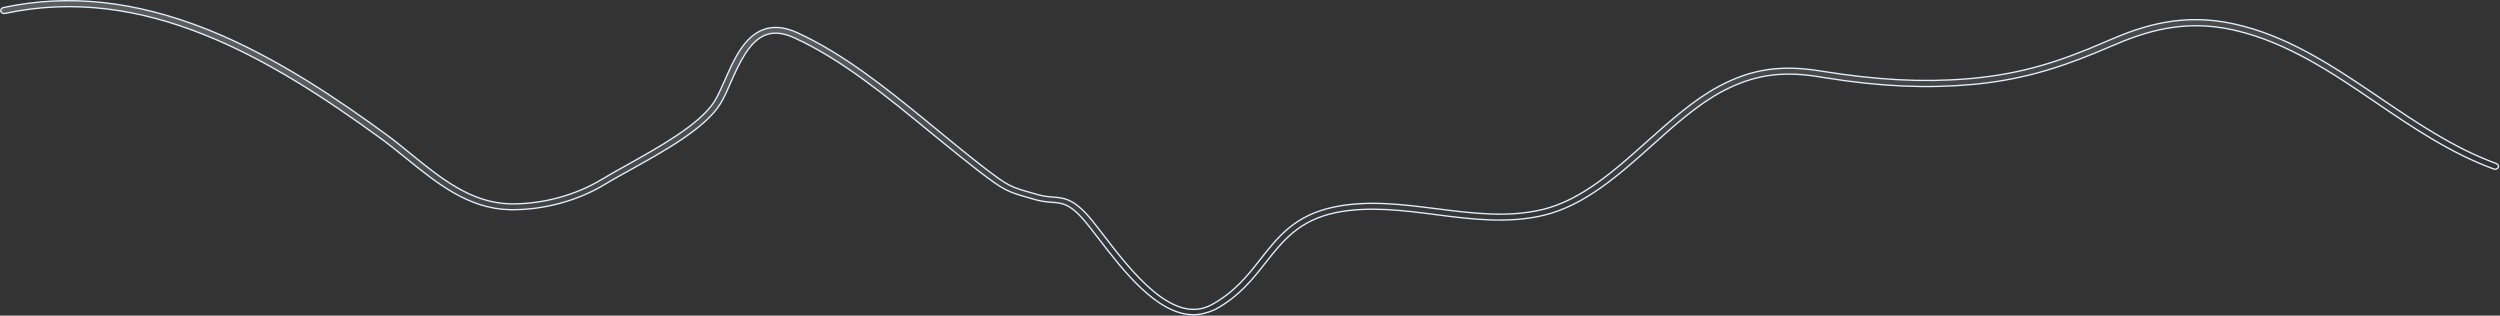 <?xml version="1.0" encoding="utf-8"?>
<svg xmlns="http://www.w3.org/2000/svg" fill="none" height="100%" overflow="visible" preserveAspectRatio="none" style="display: block;" viewBox="0 0 1101 139" width="100%">
<rect x="0" y="0" width="1101" height="139" fill="#333333" stroke="none"/>
<path d="M1.416 3.347C30.062 -2.793 59.351 0.337 90.991 12.838L92.499 13.44C122.008 25.419 149.559 44.245 170.19 59.319H170.191C173.841 61.969 177.586 65.047 181.152 67.961L181.153 67.962C194.061 78.403 207.43 89.353 224.604 89.774L225.424 89.786C239.172 89.872 253.576 85.917 264.973 79.035L264.974 79.036C267.971 77.24 271.72 75.1 275.751 72.874L275.752 72.873C282.596 69.062 290.721 64.559 297.932 59.732C305.134 54.912 311.466 49.743 314.691 44.588L314.693 44.584C316.112 42.252 317.62 38.98 319.12 35.555V35.554C321.139 30.923 323.286 26.023 326.036 21.895C328.785 17.767 332.115 14.443 336.483 12.932H336.484C340.799 11.422 345.688 11.915 351.08 14.377C371.265 23.594 390.059 38.602 408.333 53.575L411.981 56.567C418.829 62.221 425.866 67.963 432.81 73.362L432.811 73.363C438.479 77.728 441.504 79.973 444.464 81.498C447.426 83.024 450.319 83.823 455.698 85.318V85.319L456.824 85.662L456.83 85.663C459.58 86.442 461.668 86.616 463.733 86.787H463.736C466.036 86.959 468.148 87.129 470.489 88.114C472.83 89.099 475.422 90.91 478.639 94.401H478.64C480.691 96.616 483.212 99.941 486.125 103.717V103.718C492.17 111.593 499.788 121.494 507.991 128.287C516.183 135.071 525.072 138.843 533.592 134.209V134.208C543.688 128.693 549.536 121.279 555.163 114.084C563.037 104.068 570.39 94.725 587.629 91.15C602.391 88.079 617.722 90.04 632.646 91.926C648.11 93.894 664.205 95.96 679.369 92.262L679.37 92.263C696.528 88.13 711.311 74.877 725.458 62.214C735.596 53.212 746.073 43.817 757.196 37.927V37.926C771.483 30.336 784.36 28.458 801.842 31.275C826.484 35.262 846.468 36.354 866.48 34.702L868.418 34.533C890.721 32.455 907.381 26.992 926.579 18.702L928.445 17.892C943.991 11.135 961.46 5.594 983.881 10.542L983.882 10.543C1006.51 15.509 1025.85 28.058 1044.57 40.694L1048.31 43.221C1063.84 53.756 1079.94 64.638 1097.68 71.395L1099.4 72.036C1100.18 72.321 1100.47 73.085 1100.25 73.696C1099.95 74.379 1099.1 74.685 1098.38 74.468C1079.57 67.629 1062.81 56.346 1046.58 45.294C1027.39 32.229 1007.41 18.71 984.359 13.374L983.26 13.126C961.784 8.395 944.83 13.819 929.801 20.339C910.643 28.631 893.263 34.667 870.917 36.98L868.738 37.191C848.504 39.014 828.355 38.188 803.77 34.244L801.376 33.853L799.826 33.608C783.941 31.225 771.934 33.218 758.699 40.137H758.698C747.779 45.897 737.433 55.176 727.498 64.078C712.947 77.11 697.901 90.415 680.072 94.763C664.284 98.602 648.019 96.557 632.159 94.5C617.63 92.617 602.478 90.723 588.258 93.647H588.257C572.105 97.012 565.013 106 557.506 115.513L557.505 115.515C551.693 122.963 545.632 130.622 535.103 136.328C531.847 137.772 528.702 138.613 525.569 138.613C517.622 138.613 509.84 133.713 502.678 127.012C495.524 120.318 489.042 111.879 483.693 104.895V104.894C480.789 101.129 478.341 97.947 476.36 95.794V95.793C473.579 92.779 471.435 91.183 469.425 90.304C467.415 89.424 465.56 89.273 463.407 89.102C461.251 88.93 458.93 88.76 455.865 87.912L454.748 87.572L454.741 87.57L452.728 87.005C448.288 85.749 445.582 84.892 442.851 83.491C439.725 81.889 436.558 79.573 430.738 75.115H430.739C425.536 71.07 420.227 66.784 415.009 62.544L409.828 58.33C390.609 42.575 370.787 26.186 349.641 16.572L349.639 16.571C345.003 14.498 340.981 14.044 337.507 15.276C333.658 16.595 330.633 19.878 328.124 23.805C325.612 27.735 323.587 32.363 321.761 36.425L321.759 36.43C320.257 39.943 318.765 43.264 317.184 45.812C313.842 51.195 307.58 56.433 300.271 61.365C292.967 66.293 284.655 70.891 277.242 75.004L277.24 75.006C273.312 77.227 269.453 79.29 266.539 81.093C254.676 88.344 239.63 92.442 225.333 92.356L224.463 92.344C206.26 91.915 192.496 80.7 179.092 69.894L179.09 69.893C175.814 67.275 172.739 64.71 169.628 62.385L168.292 61.403C118.207 24.913 63.332 -7.207 2.13 5.93C1.331 6.071 0.56 5.632 0.326 4.943C0.189 4.273 0.624 3.57 1.416 3.347Z" fill="url(#paint0_linear_0_18972)" fill-opacity="0.2" id="Vector" stroke="#E0F0FF" stroke-width="0.6"/>
<defs>
<linearGradient gradientUnits="userSpaceOnUse" id="paint0_linear_0_18972" x1="650.191" x2="640.484" y1="105.584" y2="-8.713">
<stop stop-color="white" stop-opacity="0"/>
<stop offset="1" stop-color="white"/>
</linearGradient>
</defs>
</svg>